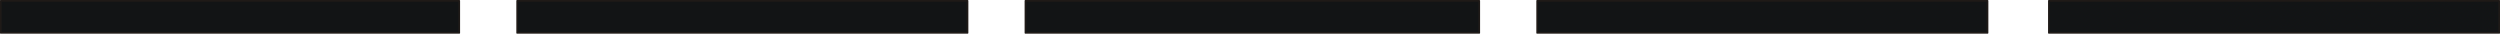 <?xml version="1.0" encoding="UTF-8" standalone="no"?>
<!DOCTYPE svg PUBLIC "-//W3C//DTD SVG 1.0//EN" "http://www.w3.org/TR/2001/REC-SVG-20010904/DTD/svg10.dtd">
<svg xmlns="http://www.w3.org/2000/svg" xmlns:xlink="http://www.w3.org/1999/xlink" fill-rule="evenodd" height="0.059in" preserveAspectRatio="none" stroke-linecap="round" viewBox="0 0 16000 216" width="4.379in">
<style type="text/css">
.brush0 { fill: rgb(255,255,255); }
.pen0 { stroke: rgb(0,0,0); stroke-width: 1; stroke-linejoin: round; }
.brush1 { fill: rgb(18,20,21); }
.pen1 { stroke: none; }
.brush2 { fill: none; }
.pen2 { stroke: rgb(31,26,23); stroke-width: 11; stroke-linejoin: round; }
</style>
<g>
<polygon class="pen1 brush1" points="5,5 2939,5 2939,211 5,211 5,5"/>
<polyline class="pen2" fill="none" points="5,5 2939,5 2939,211 5,211 5,5"/>
<polygon class="pen1 brush1" points="3310,5 6192,5 6192,211 3310,211 3310,5"/>
<polyline class="pen2" fill="none" points="3310,5 6192,5 6192,211 3310,211 3310,5"/>
<polygon class="pen1 brush1" points="9467,5 6563,5 6563,211 9467,211 9467,5"/>
<polyline class="pen2" fill="none" points="9467,5 6563,5 6563,211 9467,211 9467,5"/>
<polygon class="pen1 brush1" points="12720,5 9838,5 9838,211 12720,211 12720,5"/>
<polyline class="pen2" fill="none" points="12720,5 9838,5 9838,211 12720,211 12720,5"/>
<polygon class="pen1 brush1" points="15995,5 13113,5 13113,211 15995,211 15995,5"/>
<polyline class="pen2" fill="none" points="15995,5 13113,5 13113,211 15995,211 15995,5"/>
</g>
</svg>
